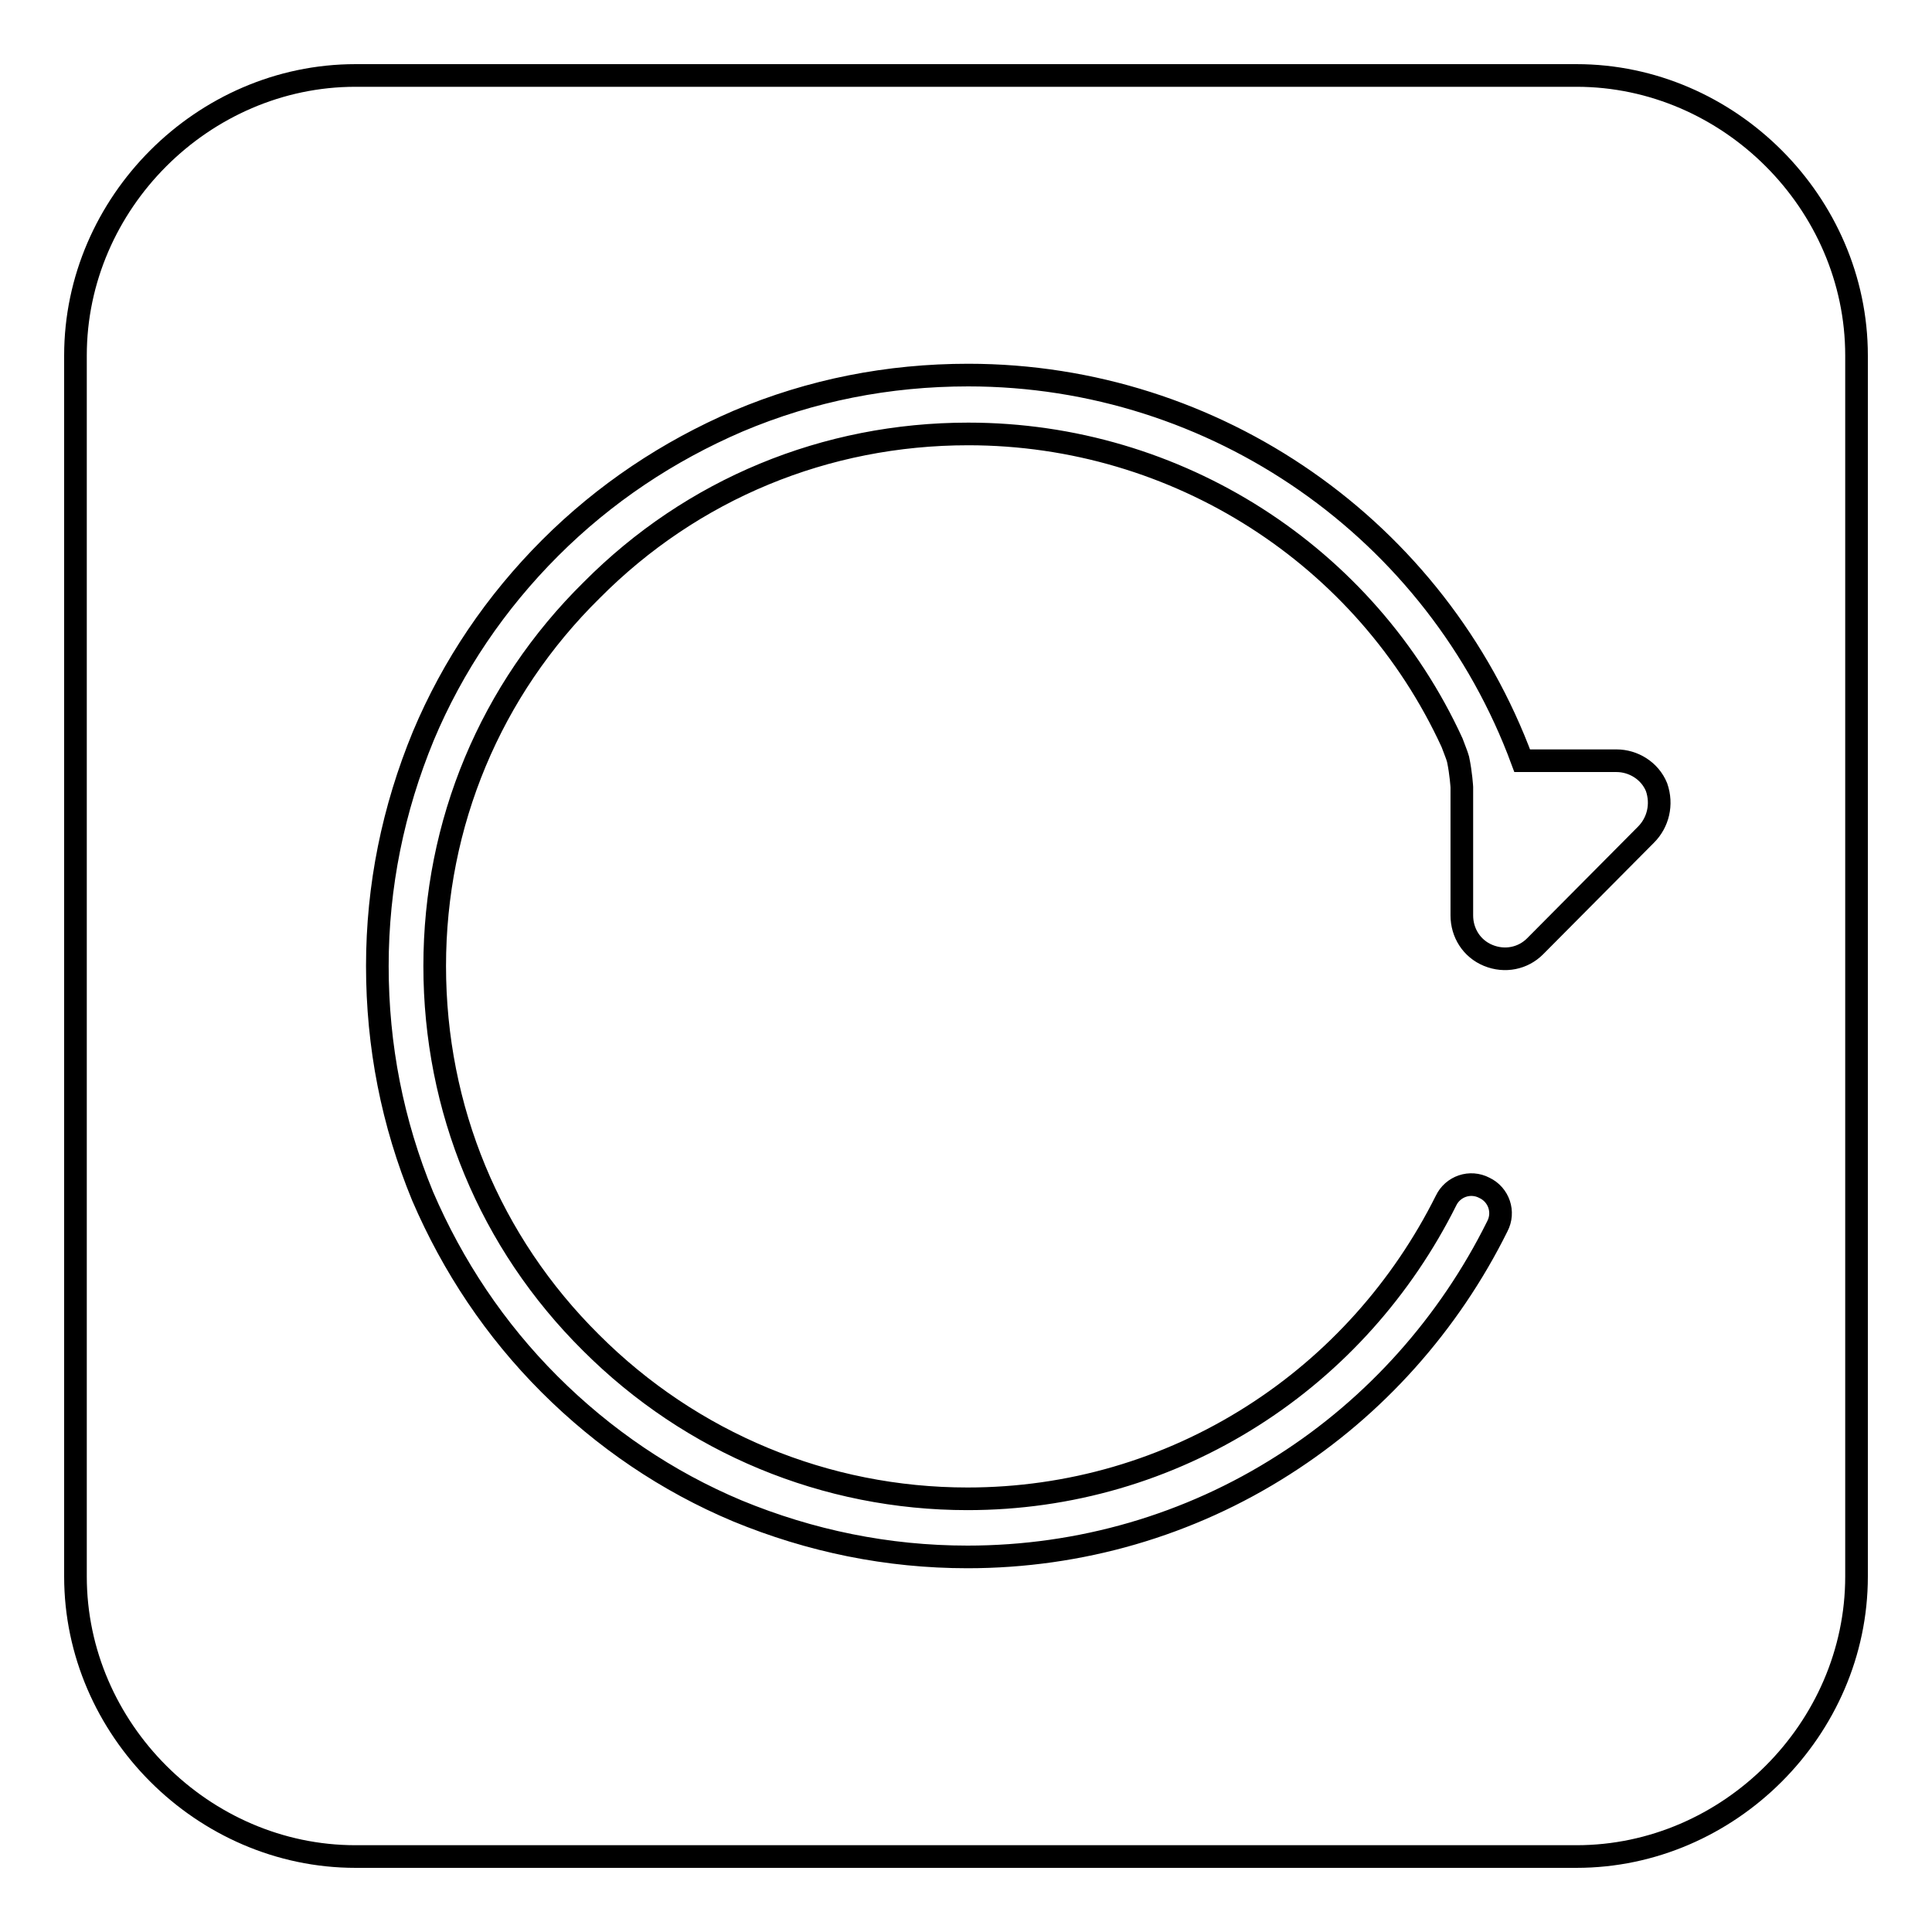 <?xml version="1.0" encoding="utf-8"?>
<!-- Svg Vector Icons : http://www.onlinewebfonts.com/icon -->
<!DOCTYPE svg PUBLIC "-//W3C//DTD SVG 1.1//EN" "http://www.w3.org/Graphics/SVG/1.1/DTD/svg11.dtd">
<svg version="1.1" xmlns="http://www.w3.org/2000/svg" xmlns:xlink="http://www.w3.org/1999/xlink" x="0px" y="0px" viewBox="0 0 256 256" enable-background="new 0 0 256 256" xml:space="preserve">
<g><g><path stroke-width="3" fill-opacity="0" stroke="#000000"  d="M208.9,10H47.1C26.9,10,10,26.9,10,47.1v161.8c0,20.2,16.9,37.1,37.1,37.1h161.8c20.2,0,37.1-16.9,37.1-37.1V47.1C246,26.9,229.1,10,208.9,10z M218.1,110.6l-14.7,14.8c-1.6,1.6-4,2.1-6.2,1.2c-2.2-0.9-3.5-3-3.5-5.3v-17c0,0-0.1-1.8-0.5-3.7c-0.2-0.7-0.4-1.1-0.8-2.2c-11.4-24.8-36.4-40.9-64.1-40.9c-18.9,0-36.6,7.3-49.9,20.7C65,91.4,57.6,109.1,57.6,128c0,18.9,7.3,36.6,20.7,49.9c13.3,13.3,31.1,20.7,49.9,20.7c13.5,0,26.5-3.8,37.8-11c11-7,19.8-16.9,25.6-28.5c0.9-1.9,3.2-2.7,5.1-1.7c1.9,0.9,2.7,3.2,1.7,5.1c-6.4,12.9-16.2,23.9-28.3,31.6c-12.5,8-27,12.2-41.9,12.2c-10.6,0-20.8-2.1-30.5-6.1c-9.3-3.9-17.7-9.6-24.9-16.8c-7.2-7.2-12.8-15.6-16.8-24.9C52,148.8,50,138.6,50,128c0-10.6,2.1-20.8,6.1-30.5c3.9-9.3,9.6-17.7,16.8-24.9c7.2-7.2,15.6-12.8,24.9-16.8c9.7-4.1,19.9-6.1,30.5-6.1c32.8,0,62.1,20.5,73.4,51.1h12.5c2.2,0,4.4,1.3,5.3,3.5C220.3,106.6,219.7,109,218.1,110.6z"/></g></g>
</svg>